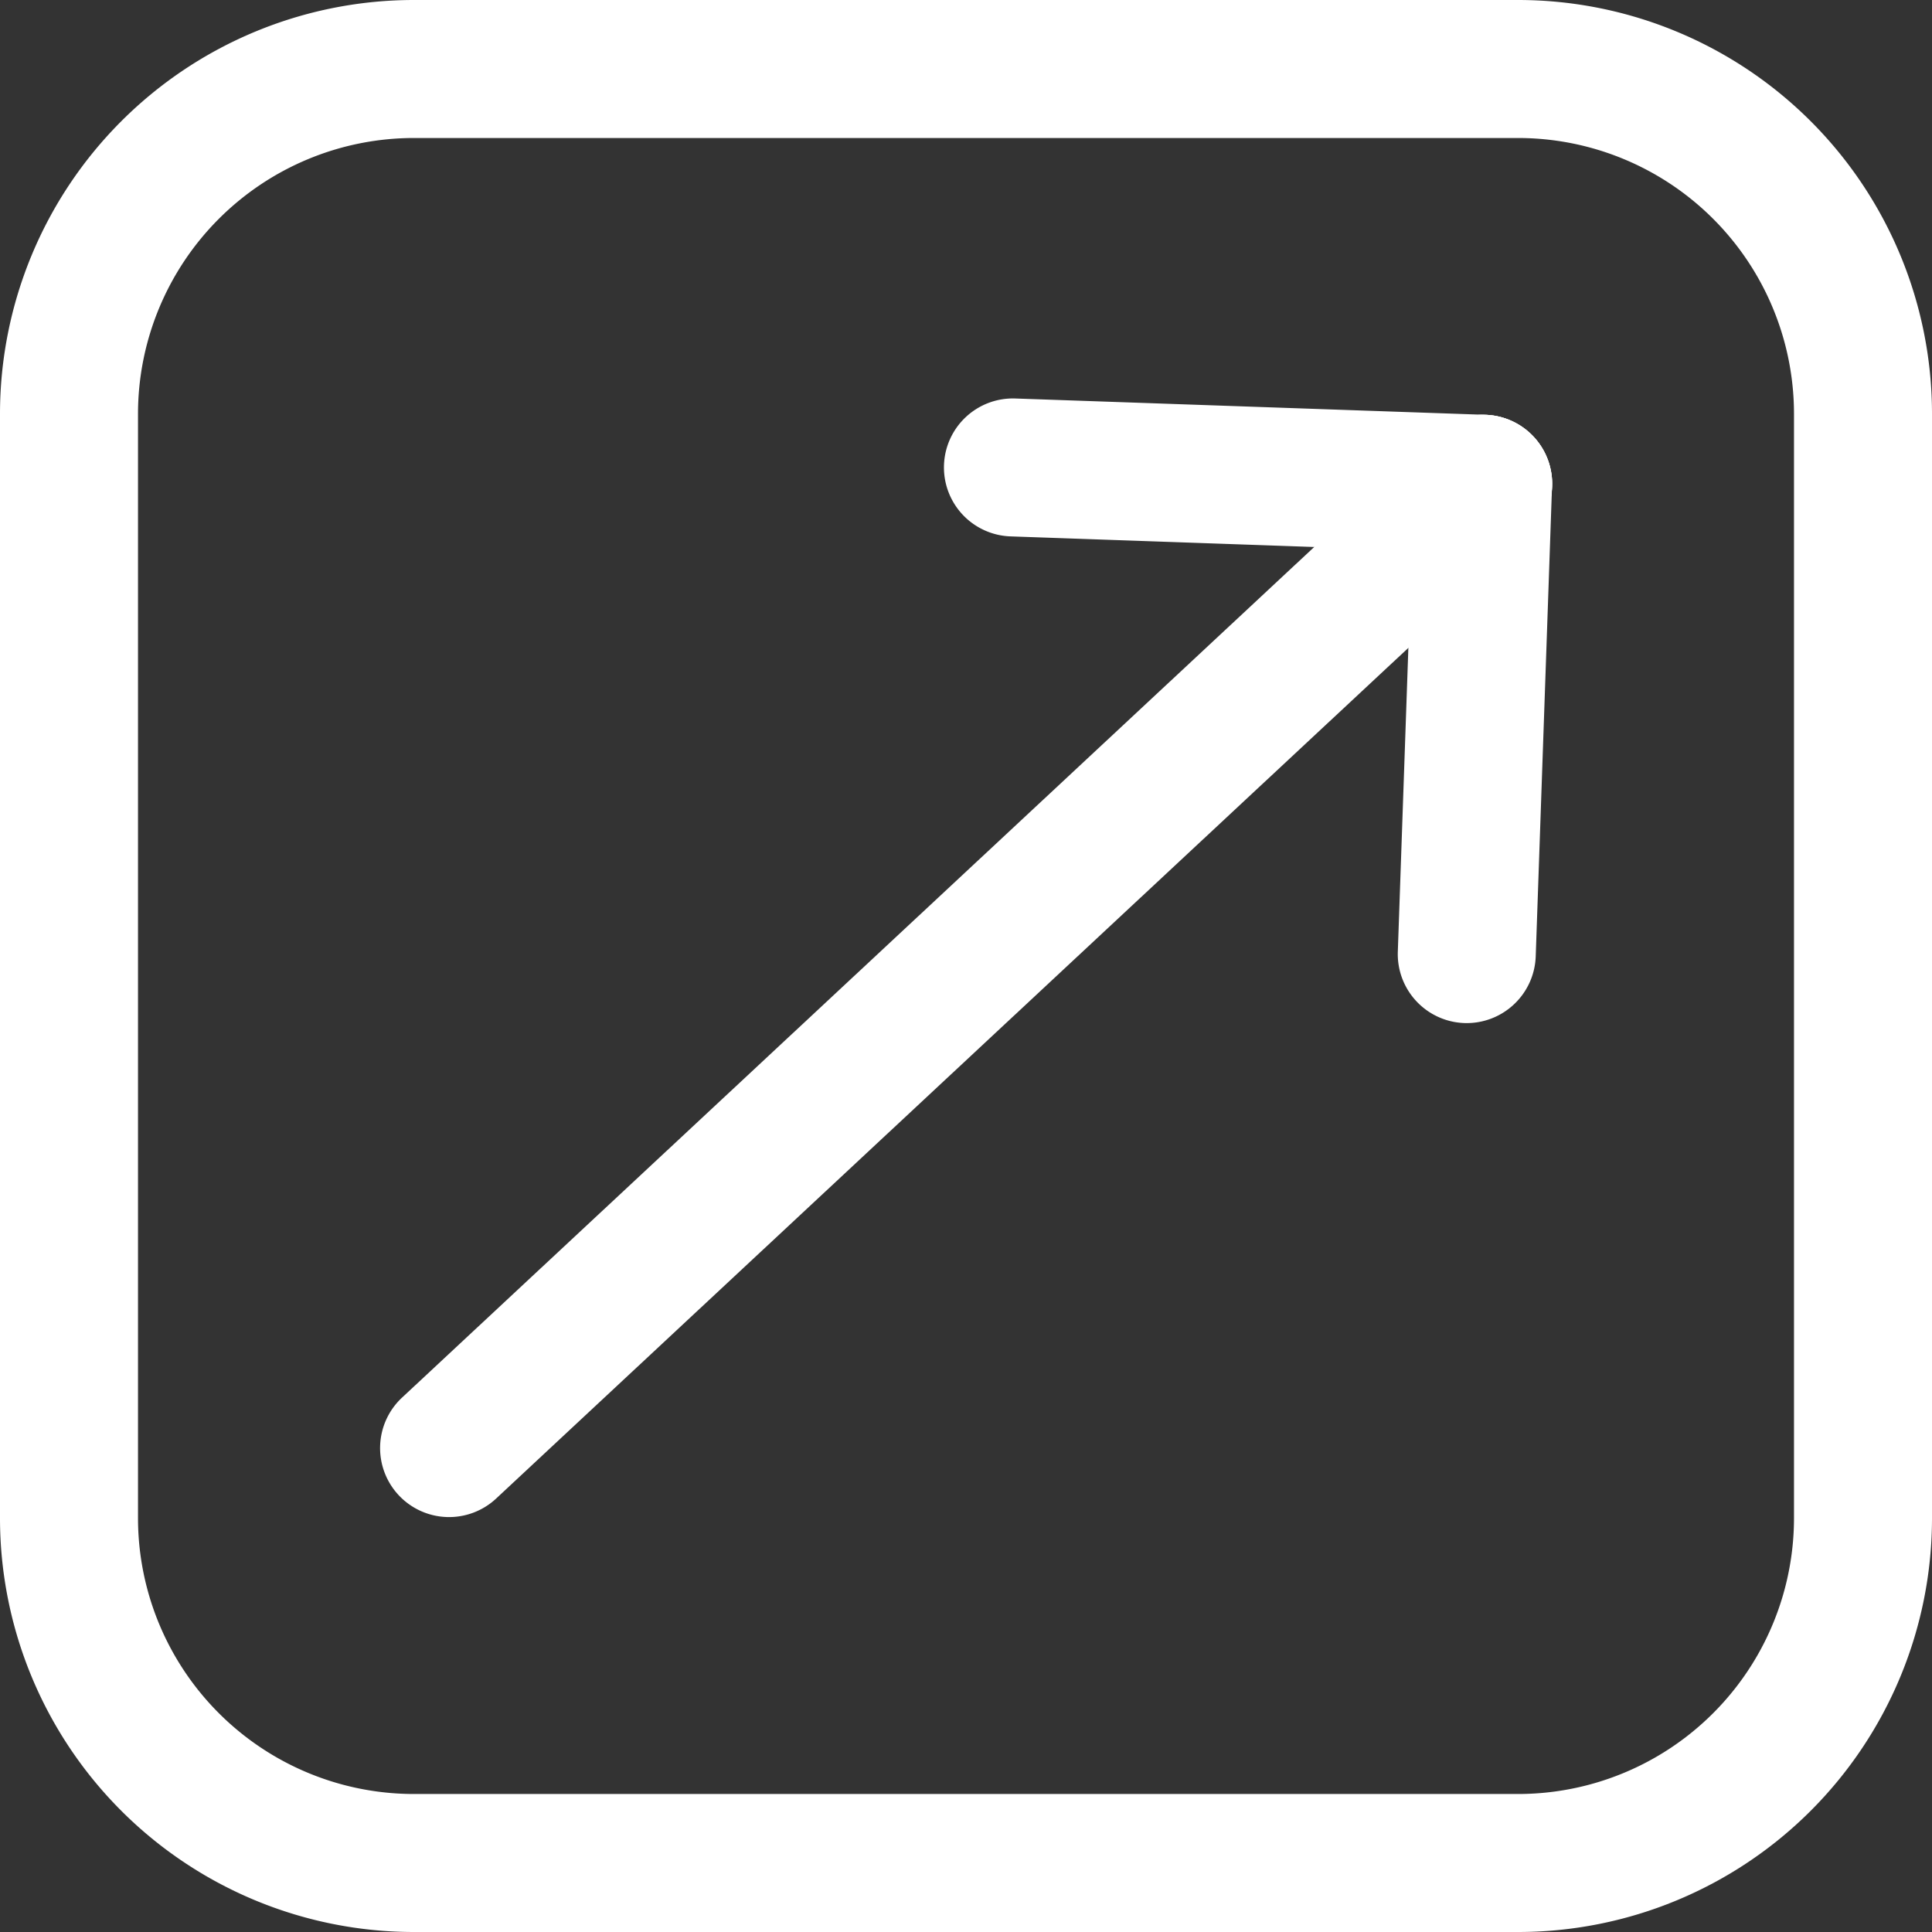 <svg xmlns="http://www.w3.org/2000/svg" width="14" height="14" viewBox="0 0 14 14"><rect x="0" y="0" width="14" height="14" fill="#333333" stroke="none"/><g transform="translate(-213 -6888)"><path d="M3,1A2,2,0,0,0,1,3v8a2,2,0,0,0,2,2h8a2,2,0,0,0,2-2V3a2,2,0,0,0-2-2H3M3,0h8a3,3,0,0,1,3,3v8a3,3,0,0,1-3,3H3a3,3,0,0,1-3-3V3A3,3,0,0,1,3,0Z" transform="translate(213 6888)" fill="#fff"/><g transform="translate(214.61 6896.73) rotate(-43)"><path d="M10.246.5H0A.5.5,0,0,1-.5,0,.5.5,0,0,1,0-.5H10.246a.5.5,0,0,1,.5.5A.5.5,0,0,1,10.246.5Z" transform="translate(0 2.411)" fill="#fff"/><path d="M2.411,2.911a.5.5,0,0,1-.354-.146L-.354.354a.5.5,0,0,1,0-.707.5.5,0,0,1,.707,0L2.764,2.057a.5.5,0,0,1-.354.854Z" transform="translate(7.835)" fill="#fff"/><path d="M0,2.911a.5.5,0,0,1-.354-.146.5.5,0,0,1,0-.707L2.057-.354a.5.5,0,0,1,.707,0,.5.5,0,0,1,0,.707L.354,2.764A.5.5,0,0,1,0,2.911Z" transform="translate(7.835 2.411)" fill="#fff"/></g></g></svg>
